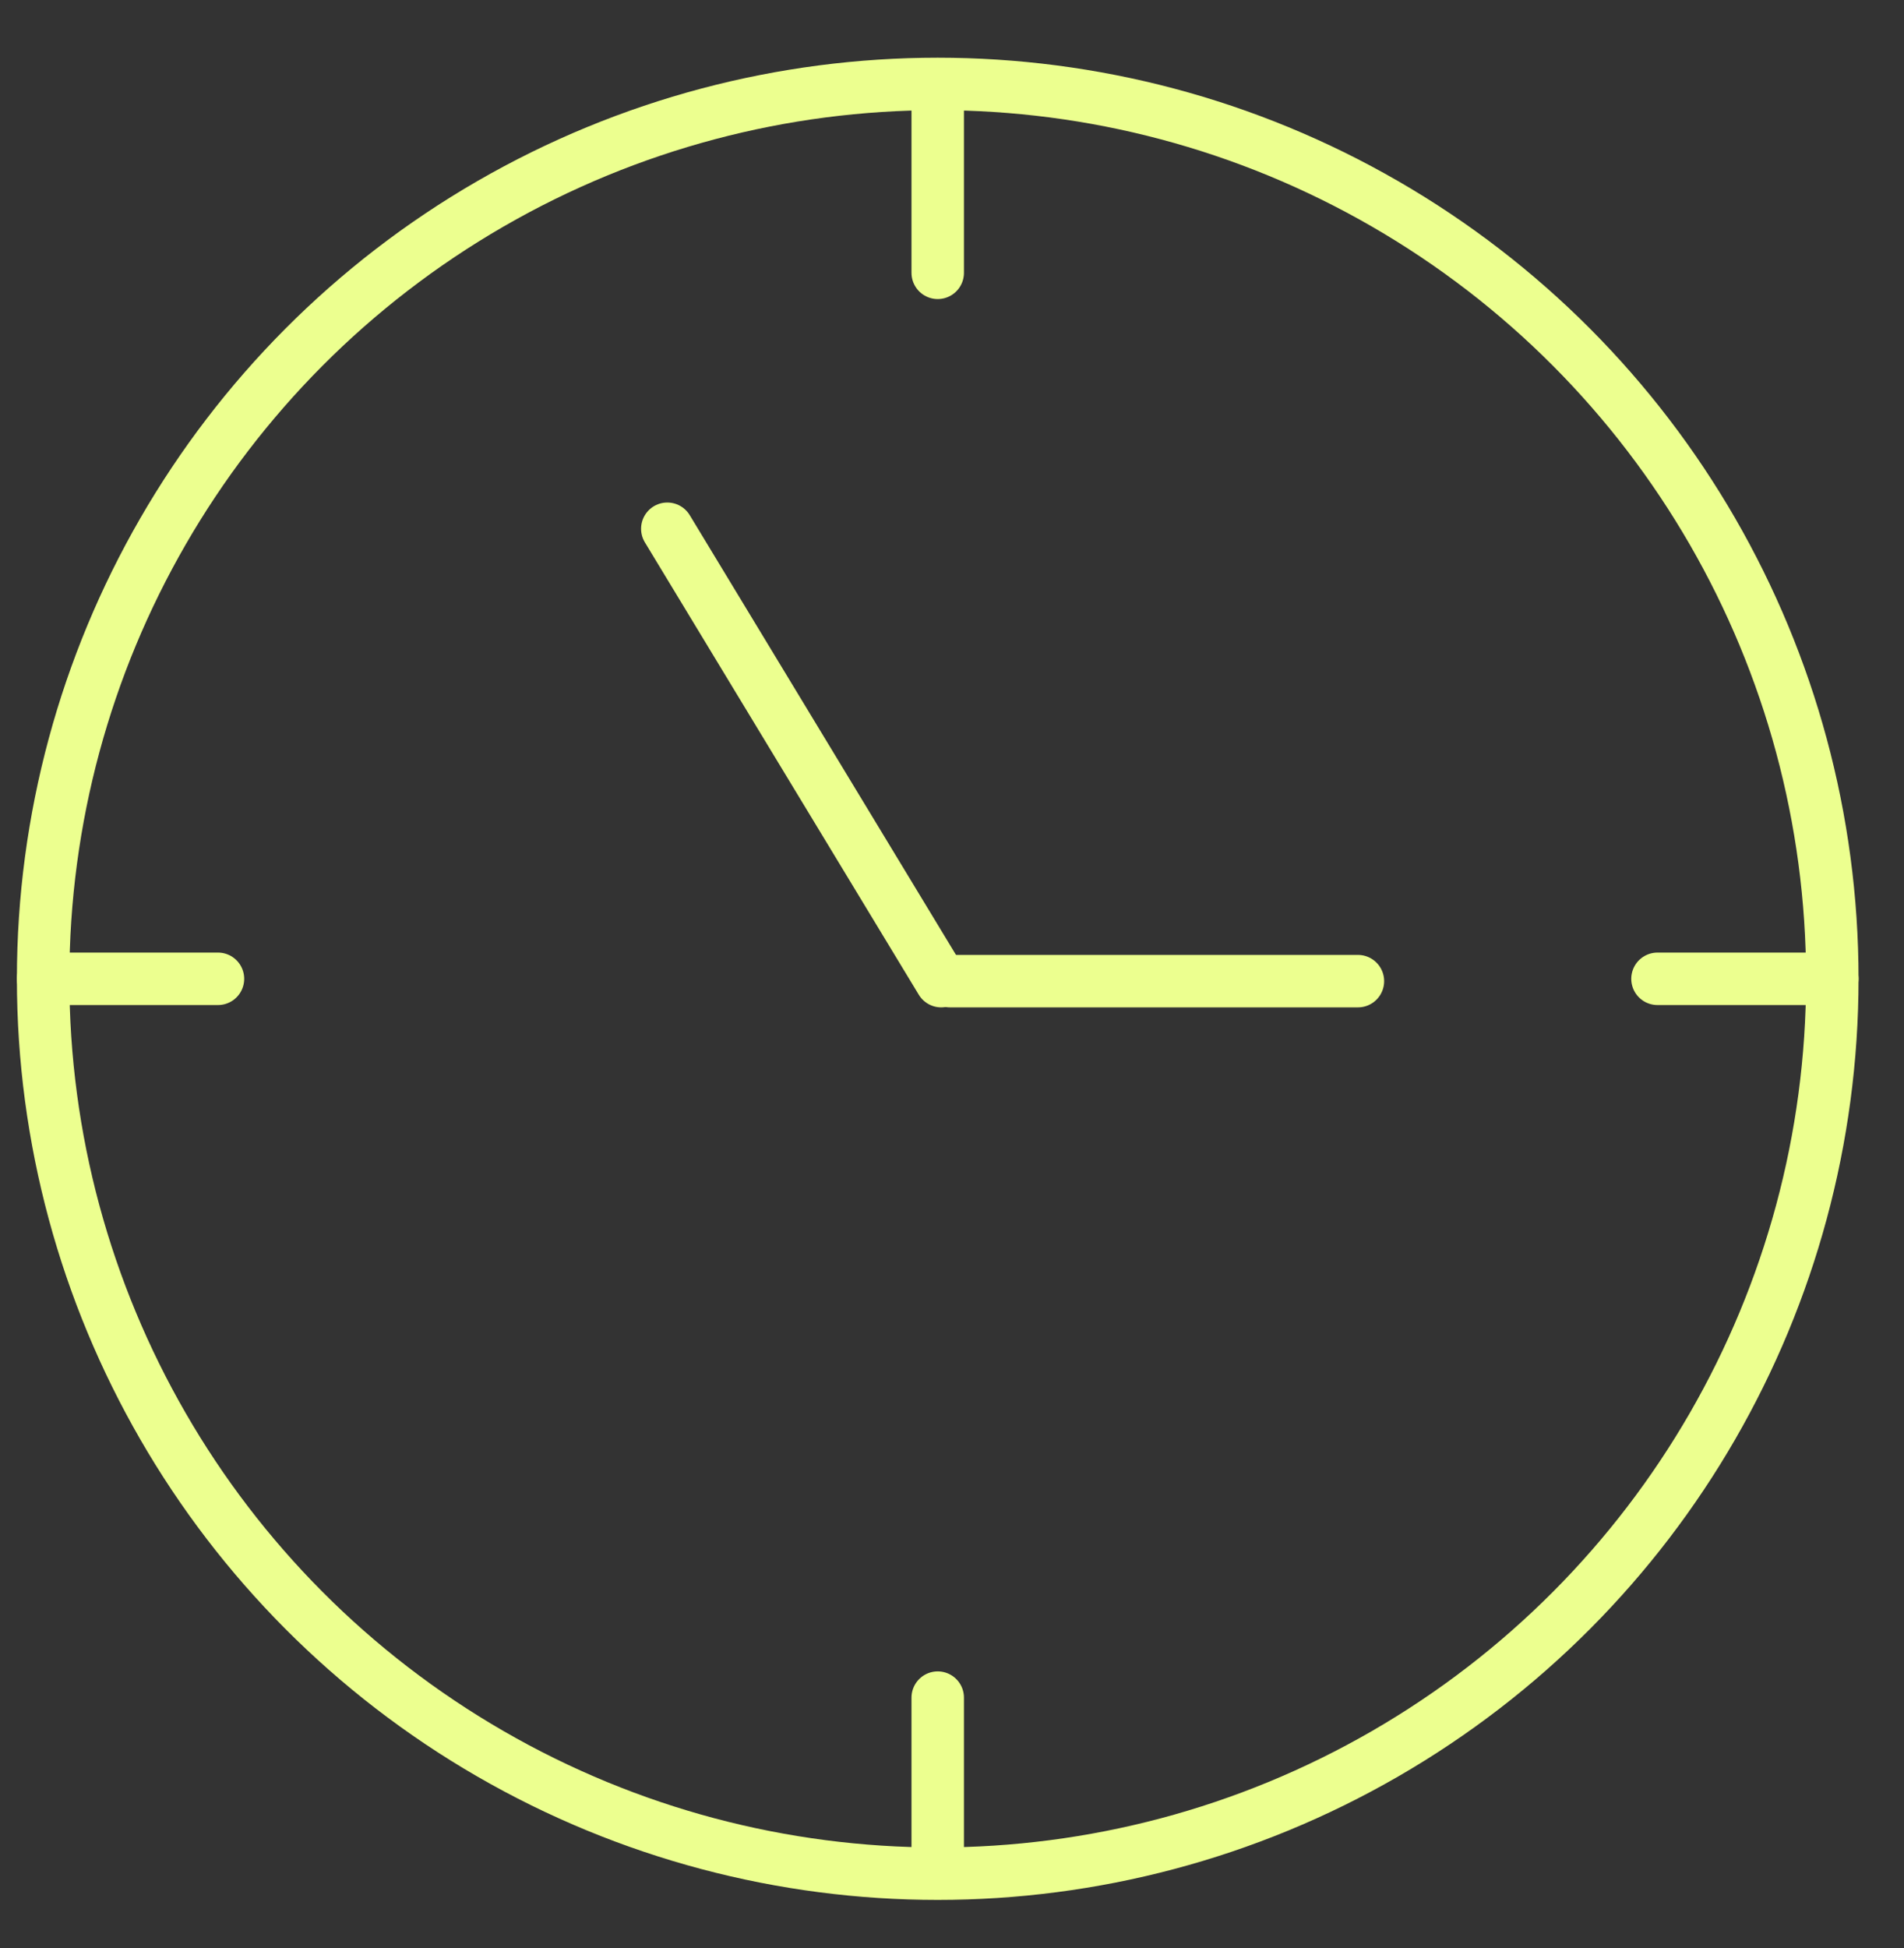<?xml version="1.0" encoding="UTF-8"?> <!-- Generator: Adobe Illustrator 22.1.0, SVG Export Plug-In . SVG Version: 6.00 Build 0) --> <svg xmlns="http://www.w3.org/2000/svg" xmlns:xlink="http://www.w3.org/1999/xlink" id="Слой_1" x="0px" y="0px" viewBox="0 0 326.7 334.2" style="enable-background:new 0 0 326.7 334.2;" xml:space="preserve"><rect x="0" y="0" width="326.7" height="334.2" fill="#333333" stroke="none"/> <style type="text/css"> .st0{fill:none;stroke:#ECFF8F;stroke-width:9;stroke-miterlimit:10;} .st1{fill:none;stroke:#ECFF8F;stroke-width:9;stroke-linecap:round;stroke-miterlimit:10;} </style> <circle class="st0" cx="160.9" cy="167.9" r="153.5"></circle> <line class="st1" x1="160.9" y1="16.8" x2="160.9" y2="46.8"></line> <line class="st1" x1="160.9" y1="291.2" x2="160.9" y2="321.2"></line> <line class="st1" x1="284.4" y1="167.9" x2="314.4" y2="167.9"></line> <line class="st1" x1="7.4" y1="167.9" x2="37.4" y2="167.9"></line> <line class="st1" x1="161.5" y1="168.3" x2="114.5" y2="90.7"></line> <line class="st1" x1="163" y1="168.3" x2="233" y2="168.3"></line> </svg> 